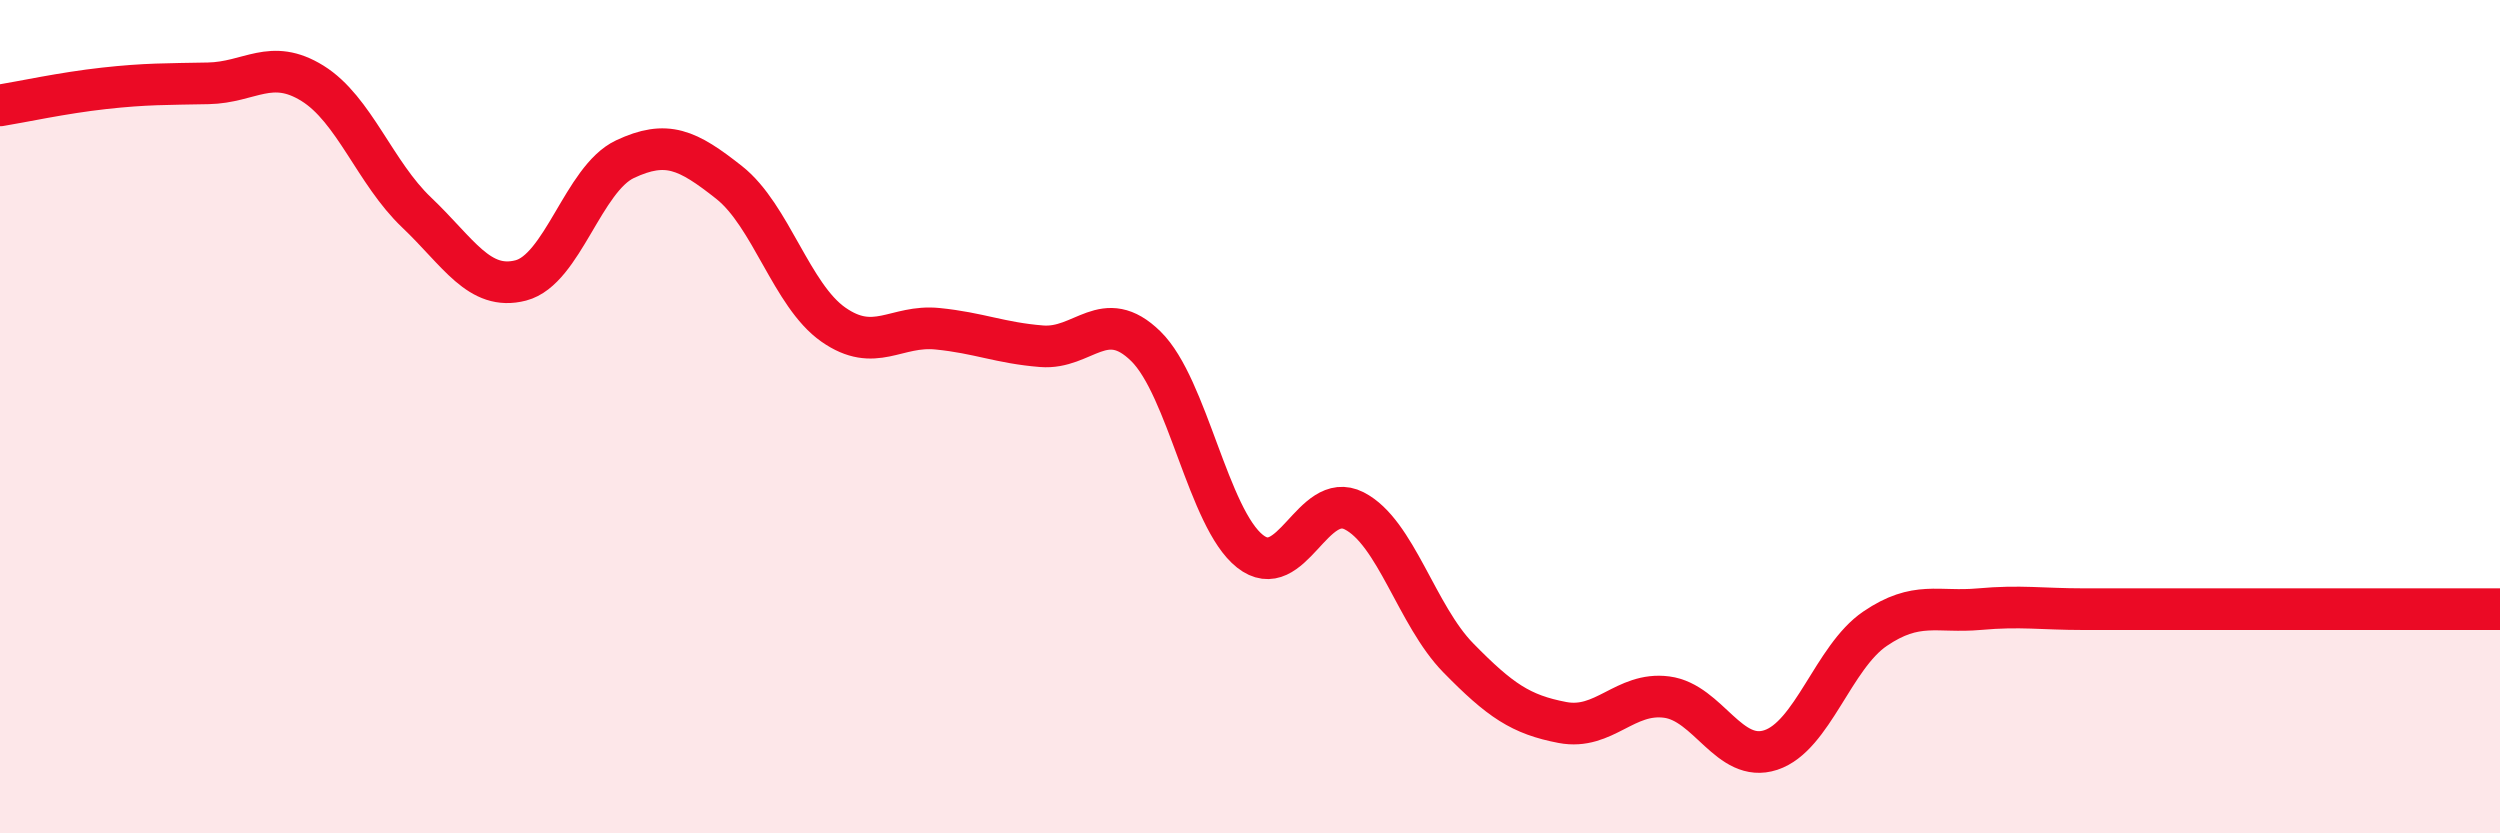 
    <svg width="60" height="20" viewBox="0 0 60 20" xmlns="http://www.w3.org/2000/svg">
      <path
        d="M 0,2.53 C 0.5,2.45 1.5,2.23 2.5,2.12 C 3.5,2.01 4,2.02 5,2 C 6,1.98 6.5,1.38 7.5,2 C 8.5,2.62 9,4.15 10,5.1 C 11,6.05 11.5,6.99 12.5,6.73 C 13.5,6.47 14,4.29 15,3.82 C 16,3.35 16.5,3.59 17.5,4.38 C 18.5,5.17 19,7.09 20,7.79 C 21,8.49 21.5,7.79 22.5,7.89 C 23.5,7.99 24,8.23 25,8.31 C 26,8.39 26.5,7.33 27.5,8.31 C 28.5,9.29 29,12.44 30,13.23 C 31,14.02 31.5,11.75 32.5,12.26 C 33.5,12.77 34,14.77 35,15.79 C 36,16.81 36.5,17.15 37.5,17.34 C 38.5,17.53 39,16.6 40,16.73 C 41,16.86 41.5,18.33 42.5,18 C 43.5,17.67 44,15.77 45,15.09 C 46,14.41 46.5,14.71 47.5,14.62 C 48.5,14.53 49,14.62 50,14.62 C 51,14.62 51.5,14.62 52.5,14.62 C 53.5,14.62 53.5,14.62 55,14.62 C 56.5,14.62 59,14.62 60,14.62L60 20L0 20Z"
        fill="#EB0A25"
        opacity="0.1"
        stroke-linecap="round"
        stroke-linejoin="round"
      />
      <path
        d="M 0,2.53 C 0.5,2.45 1.5,2.23 2.5,2.12 C 3.5,2.01 4,2.02 5,2 C 6,1.98 6.5,1.38 7.5,2 C 8.5,2.62 9,4.15 10,5.1 C 11,6.05 11.5,6.99 12.5,6.73 C 13.5,6.47 14,4.29 15,3.82 C 16,3.35 16.5,3.59 17.5,4.38 C 18.5,5.17 19,7.09 20,7.79 C 21,8.49 21.5,7.79 22.5,7.89 C 23.5,7.99 24,8.23 25,8.31 C 26,8.39 26.5,7.33 27.5,8.31 C 28.5,9.29 29,12.44 30,13.23 C 31,14.02 31.5,11.75 32.5,12.26 C 33.5,12.77 34,14.77 35,15.79 C 36,16.81 36.5,17.15 37.5,17.34 C 38.5,17.53 39,16.6 40,16.73 C 41,16.86 41.5,18.33 42.5,18 C 43.5,17.67 44,15.77 45,15.09 C 46,14.41 46.5,14.71 47.5,14.62 C 48.5,14.53 49,14.62 50,14.62 C 51,14.62 51.5,14.62 52.5,14.62 C 53.5,14.62 53.5,14.62 55,14.62 C 56.5,14.62 59,14.62 60,14.62"
        stroke="#EB0A25"
        stroke-width="1"
        fill="none"
        stroke-linecap="round"
        stroke-linejoin="round"
      />
    </svg>
  